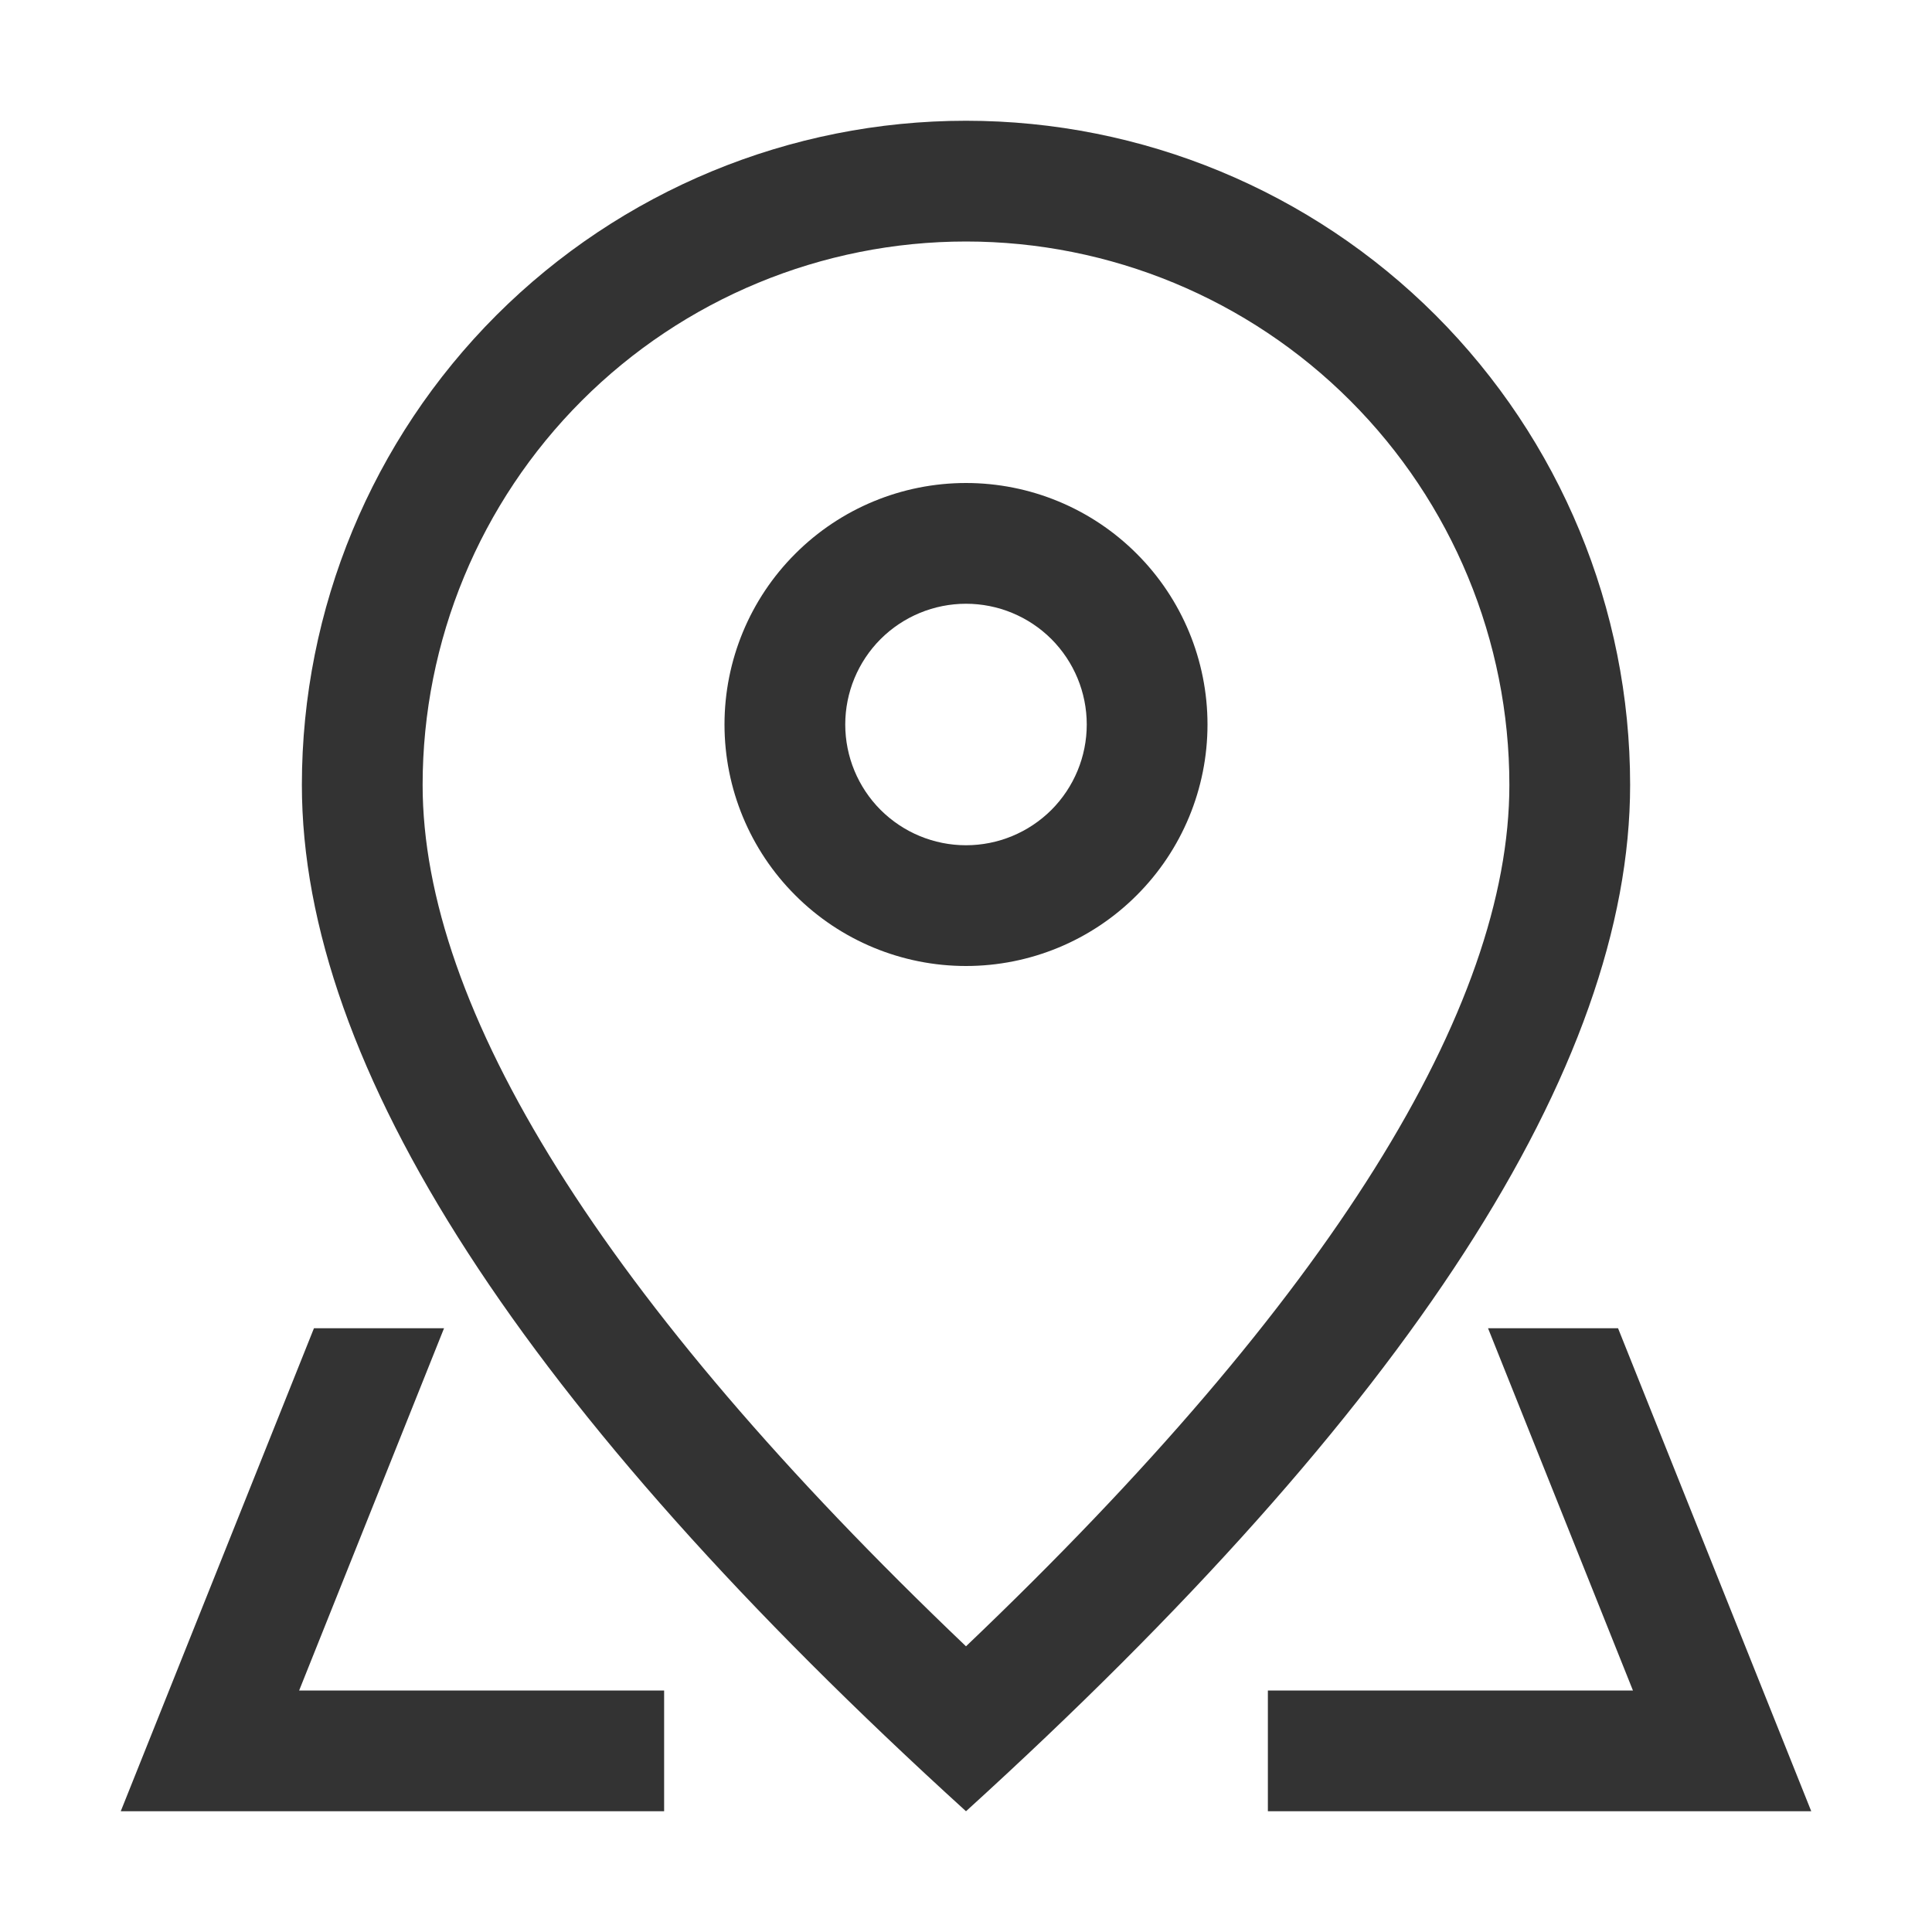 <svg width="24" height="24" viewBox="0 0 24 24" fill="none" xmlns="http://www.w3.org/2000/svg">
<path d="M18.75 9.75C18.75 7.96 18.039 6.243 16.773 4.977C15.507 3.711 13.79 3 12 3C10.21 3 8.493 3.711 7.227 4.977C5.961 6.243 5.25 7.96 5.25 9.75C5.25 12.519 7.465 16.128 12 20.451C16.535 16.128 18.75 12.519 18.75 9.75ZM12 22.5C6.5 17.5 3.75 13.249 3.75 9.75C3.75 7.562 4.619 5.464 6.166 3.916C7.714 2.369 9.812 1.5 12 1.5C14.188 1.5 16.287 2.369 17.834 3.916C19.381 5.464 20.25 7.562 20.25 9.75C20.25 13.249 17.5 17.5 12 22.5Z" fill="#333333"/>
<path d="M12 10.5C12.398 10.5 12.779 10.342 13.061 10.061C13.342 9.779 13.5 9.398 13.5 9C13.5 8.602 13.342 8.221 13.061 7.939C12.779 7.658 12.398 7.5 12 7.5C11.602 7.5 11.221 7.658 10.939 7.939C10.658 8.221 10.5 8.602 10.5 9C10.5 9.398 10.658 9.779 10.939 10.061C11.221 10.342 11.602 10.5 12 10.5ZM12 12C11.204 12 10.441 11.684 9.879 11.121C9.316 10.559 9 9.796 9 9C9 8.204 9.316 7.441 9.879 6.879C10.441 6.316 11.204 6 12 6C12.796 6 13.559 6.316 14.121 6.879C14.684 7.441 15 8.204 15 9C15 9.796 14.684 10.559 14.121 11.121C13.559 11.684 12.796 12 12 12ZM20.1 16.5L22.5 22.5H15.75V21H8.25V22.5H1.5L3.9 16.5H20.1ZM18.485 16.5H5.516L3.716 21H20.285L18.485 16.5Z" fill="#333333"/>
</svg>
